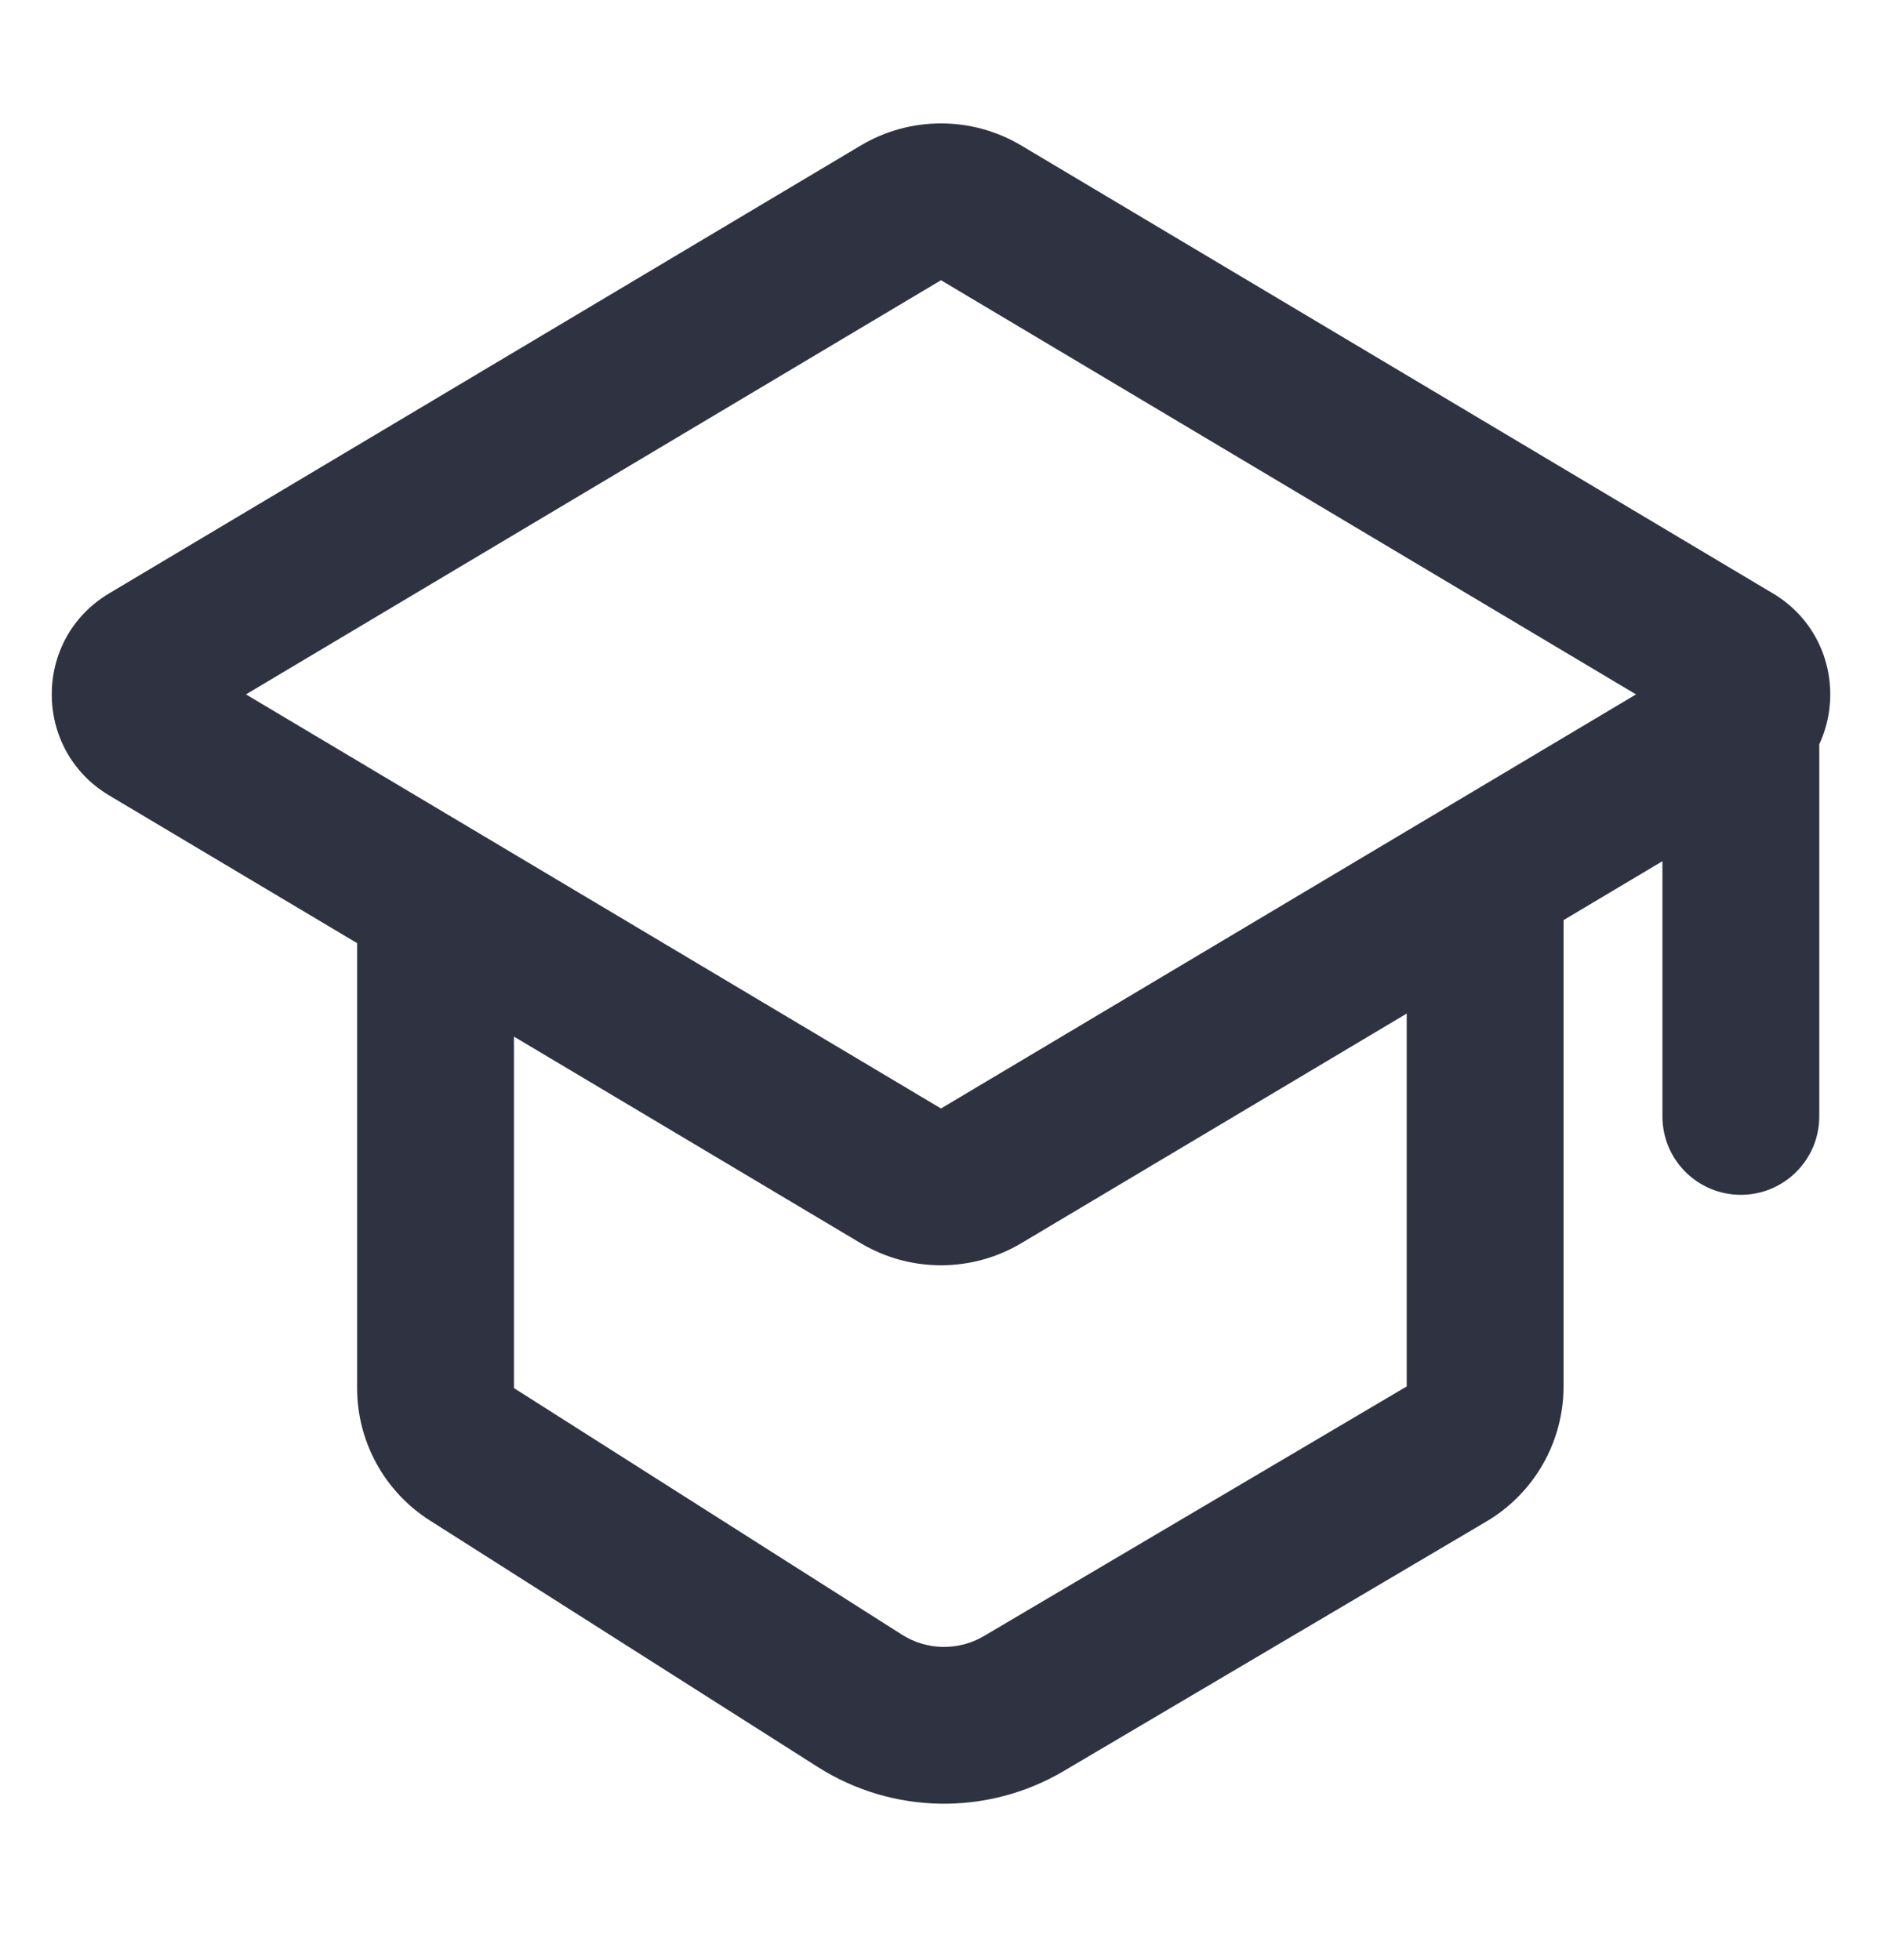 <svg xmlns="http://www.w3.org/2000/svg" width="24" height="25" viewBox="0 0 24 25" fill="none"><path d="M18.448 18.544L17.939 17.683L18.448 18.544ZM18.939 17.683H17.939H18.939ZM10.966 21.693L10.429 22.537L10.966 21.693ZM13.056 21.728L13.564 22.589L13.056 21.728ZM1.904 8.427L1.392 7.568L1.904 8.427ZM1.904 9.286L1.392 10.145L1.904 9.286ZM12.512 14.997L13.024 15.856L12.512 14.997ZM11.488 14.997L12 14.138L11.488 14.997ZM22.096 8.427L22.608 7.568L22.096 8.427ZM22.096 9.286L21.584 8.427L22.096 9.286ZM6.018 18.548L6.554 17.704L6.018 18.548ZM12.512 2.715L12 3.574L12.512 2.715ZM11.488 2.715L12 3.574L11.488 2.715ZM23.2 8.84C23.2 8.287 22.752 7.84 22.2 7.84C21.648 7.84 21.2 8.287 21.2 8.84H23.2ZM21.2 14.239C21.2 14.792 21.648 15.239 22.2 15.239C22.752 15.239 23.2 14.792 23.2 14.239H21.2ZM12.512 2.715L12 3.574L21.584 9.286L22.096 8.427L22.608 7.568L13.024 1.856L12.512 2.715ZM22.096 9.286L21.584 8.427L12 14.138L12.512 14.997L13.024 15.856L22.608 10.145L22.096 9.286ZM1.904 8.427L2.416 9.286L12 3.574L11.488 2.715L10.976 1.856L1.392 7.568L1.904 8.427ZM11.488 14.997L12 14.138L6.066 10.602L5.554 11.461L5.042 12.32L10.976 15.856L11.488 14.997ZM5.554 11.461L6.066 10.602L2.416 8.427L1.904 9.286L1.392 10.145L5.042 12.32L5.554 11.461ZM5.554 11.461H4.554V17.704H5.554H6.554V11.461H5.554ZM6.018 18.548L5.481 19.392L10.429 22.537L10.966 21.693L11.502 20.849L6.554 17.704L6.018 18.548ZM13.056 21.728L13.564 22.589L18.956 19.405L18.448 18.544L17.939 17.683L12.547 20.867L13.056 21.728ZM18.939 17.683H19.939L19.939 11.461H18.939H17.939L17.939 17.683H18.939ZM18.448 18.544L18.956 19.405C19.565 19.045 19.939 18.39 19.939 17.683H18.939H17.939L18.448 18.544ZM10.966 21.693L10.429 22.537C11.381 23.142 12.592 23.162 13.564 22.589L13.056 21.728L12.547 20.867C12.223 21.058 11.819 21.051 11.502 20.849L10.966 21.693ZM1.904 8.427L1.392 7.568C0.416 8.149 0.416 9.563 1.392 10.145L1.904 9.286L2.416 8.427C2.741 8.621 2.741 9.092 2.416 9.286L1.904 8.427ZM12.512 14.997L12 14.138L12 14.138L11.488 14.997L10.976 15.856C11.607 16.232 12.393 16.232 13.024 15.856L12.512 14.997ZM22.096 8.427L21.584 9.286C21.259 9.092 21.259 8.621 21.584 8.427L22.096 9.286L22.608 10.145C23.584 9.563 23.584 8.149 22.608 7.568L22.096 8.427ZM5.554 17.704H4.554C4.554 18.388 4.904 19.025 5.481 19.392L6.018 18.548L6.554 17.704V17.704H5.554ZM12.512 2.715L13.024 1.856C12.393 1.48 11.607 1.48 10.976 1.856L11.488 2.715L12 3.574L12 3.574L12.512 2.715ZM22.2 8.84H21.2V14.239H22.2H23.2V8.84H22.2Z" fill="#2F3241"></path></svg>